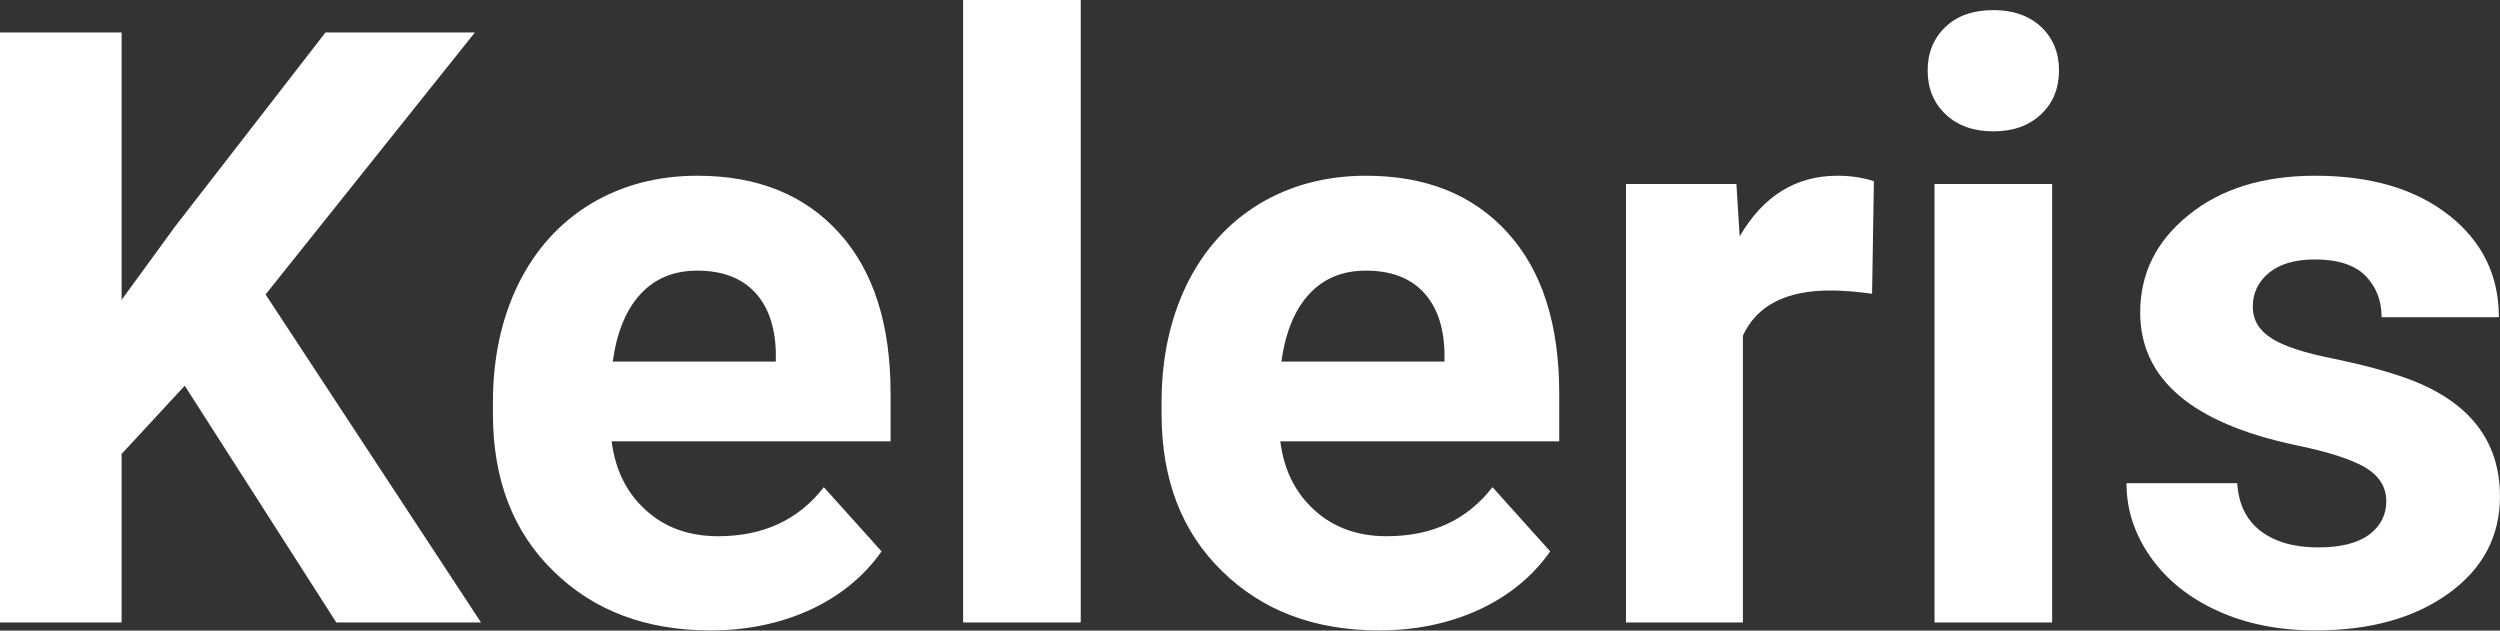 <?xml version="1.0" encoding="UTF-8" standalone="yes"?>
<svg xmlns="http://www.w3.org/2000/svg" width="100%" height="100%" viewBox="0 0 69.281 17.475" fill="#ffffff">
  <rect x="0" y="0" width="69.281" height="17.475" fill="#333333" stroke="none"/>
  <path d="M9.32 17.25L5.12 10.69L3.37 12.58L3.37 17.25L0 17.25L0 0.90L3.37 0.90L3.37 8.31L4.85 6.28L9.02 0.90L13.16 0.90L7.36 8.16L13.33 17.25L9.32 17.25ZM19.69 17.47L19.69 17.47Q17.01 17.47 15.34 15.83Q13.66 14.20 13.66 11.47L13.66 11.47L13.66 11.15Q13.66 9.32 14.36 7.88Q15.07 6.44 16.37 5.65Q17.67 4.87 19.33 4.87L19.33 4.87Q21.82 4.87 23.25 6.45Q24.68 8.02 24.68 10.90L24.68 10.90L24.68 12.23L16.95 12.23Q17.10 13.42 17.90 14.14Q18.69 14.86 19.90 14.86L19.90 14.86Q21.78 14.86 22.83 13.50L22.83 13.50L24.43 15.28Q23.70 16.32 22.45 16.90Q21.20 17.47 19.69 17.47ZM19.32 7.50L19.32 7.50Q18.35 7.50 17.75 8.15Q17.15 8.80 16.98 10.02L16.98 10.02L21.50 10.02L21.50 9.76Q21.47 8.68 20.91 8.09Q20.35 7.50 19.32 7.50ZM29.95 0L29.95 17.25L26.69 17.25L26.69 0L29.95 0ZM38.22 17.47L38.22 17.47Q35.54 17.47 33.87 15.83Q32.19 14.20 32.19 11.47L32.19 11.47L32.19 11.15Q32.19 9.32 32.89 7.88Q33.60 6.44 34.90 5.65Q36.20 4.87 37.86 4.87L37.86 4.87Q40.35 4.87 41.78 6.45Q43.21 8.02 43.21 10.90L43.21 10.90L43.21 12.23L35.48 12.23Q35.63 13.42 36.43 14.14Q37.22 14.86 38.43 14.86L38.43 14.86Q40.31 14.86 41.36 13.50L41.36 13.50L42.96 15.28Q42.23 16.32 40.98 16.90Q39.73 17.47 38.22 17.47ZM37.85 7.50L37.85 7.50Q36.88 7.50 36.28 8.15Q35.68 8.80 35.51 10.02L35.51 10.02L40.03 10.02L40.03 9.76Q40.00 8.68 39.44 8.09Q38.88 7.50 37.85 7.50ZM51.93 5.02L51.88 8.14Q51.22 8.05 50.72 8.05L50.72 8.05Q48.88 8.05 48.30 9.30L48.30 9.30L48.30 17.25L45.06 17.25L45.06 5.10L48.12 5.10L48.21 6.55Q49.19 4.87 50.92 4.87L50.92 4.87Q51.46 4.87 51.93 5.02L51.93 5.02ZM56.87 5.10L56.87 17.25L53.61 17.25L53.61 5.10L56.87 5.10ZM53.42 1.95L53.42 1.95Q53.42 1.22 53.91 0.75Q54.40 0.28 55.24 0.28L55.24 0.28Q56.07 0.28 56.57 0.75Q57.06 1.22 57.06 1.95L57.06 1.95Q57.06 2.70 56.56 3.17Q56.06 3.64 55.24 3.64Q54.42 3.64 53.92 3.17Q53.42 2.70 53.42 1.95ZM66.13 13.89L66.13 13.89Q66.13 13.30 65.54 12.95Q64.95 12.61 63.64 12.34L63.64 12.34Q59.31 11.43 59.31 8.66L59.31 8.66Q59.31 7.04 60.65 5.96Q61.99 4.87 64.16 4.87L64.16 4.87Q66.47 4.87 67.86 5.96Q69.25 7.05 69.25 8.79L69.25 8.79L66.00 8.79Q66.00 8.10 65.55 7.64Q65.10 7.19 64.15 7.19L64.15 7.19Q63.33 7.19 62.88 7.56Q62.43 7.93 62.43 8.50L62.43 8.50Q62.43 9.04 62.94 9.37Q63.45 9.70 64.67 9.94Q65.88 10.19 66.71 10.49L66.71 10.49Q69.28 11.43 69.28 13.76L69.28 13.76Q69.28 15.42 67.85 16.45Q66.43 17.47 64.17 17.47L64.17 17.47Q62.64 17.47 61.46 16.93Q60.27 16.39 59.60 15.44Q58.93 14.49 58.93 13.39L58.93 13.39L62.00 13.39Q62.05 14.25 62.64 14.71Q63.24 15.17 64.24 15.17L64.24 15.17Q65.17 15.17 65.65 14.82Q66.13 14.46 66.13 13.89Z" preserveAspectRatio="none"/>
</svg>